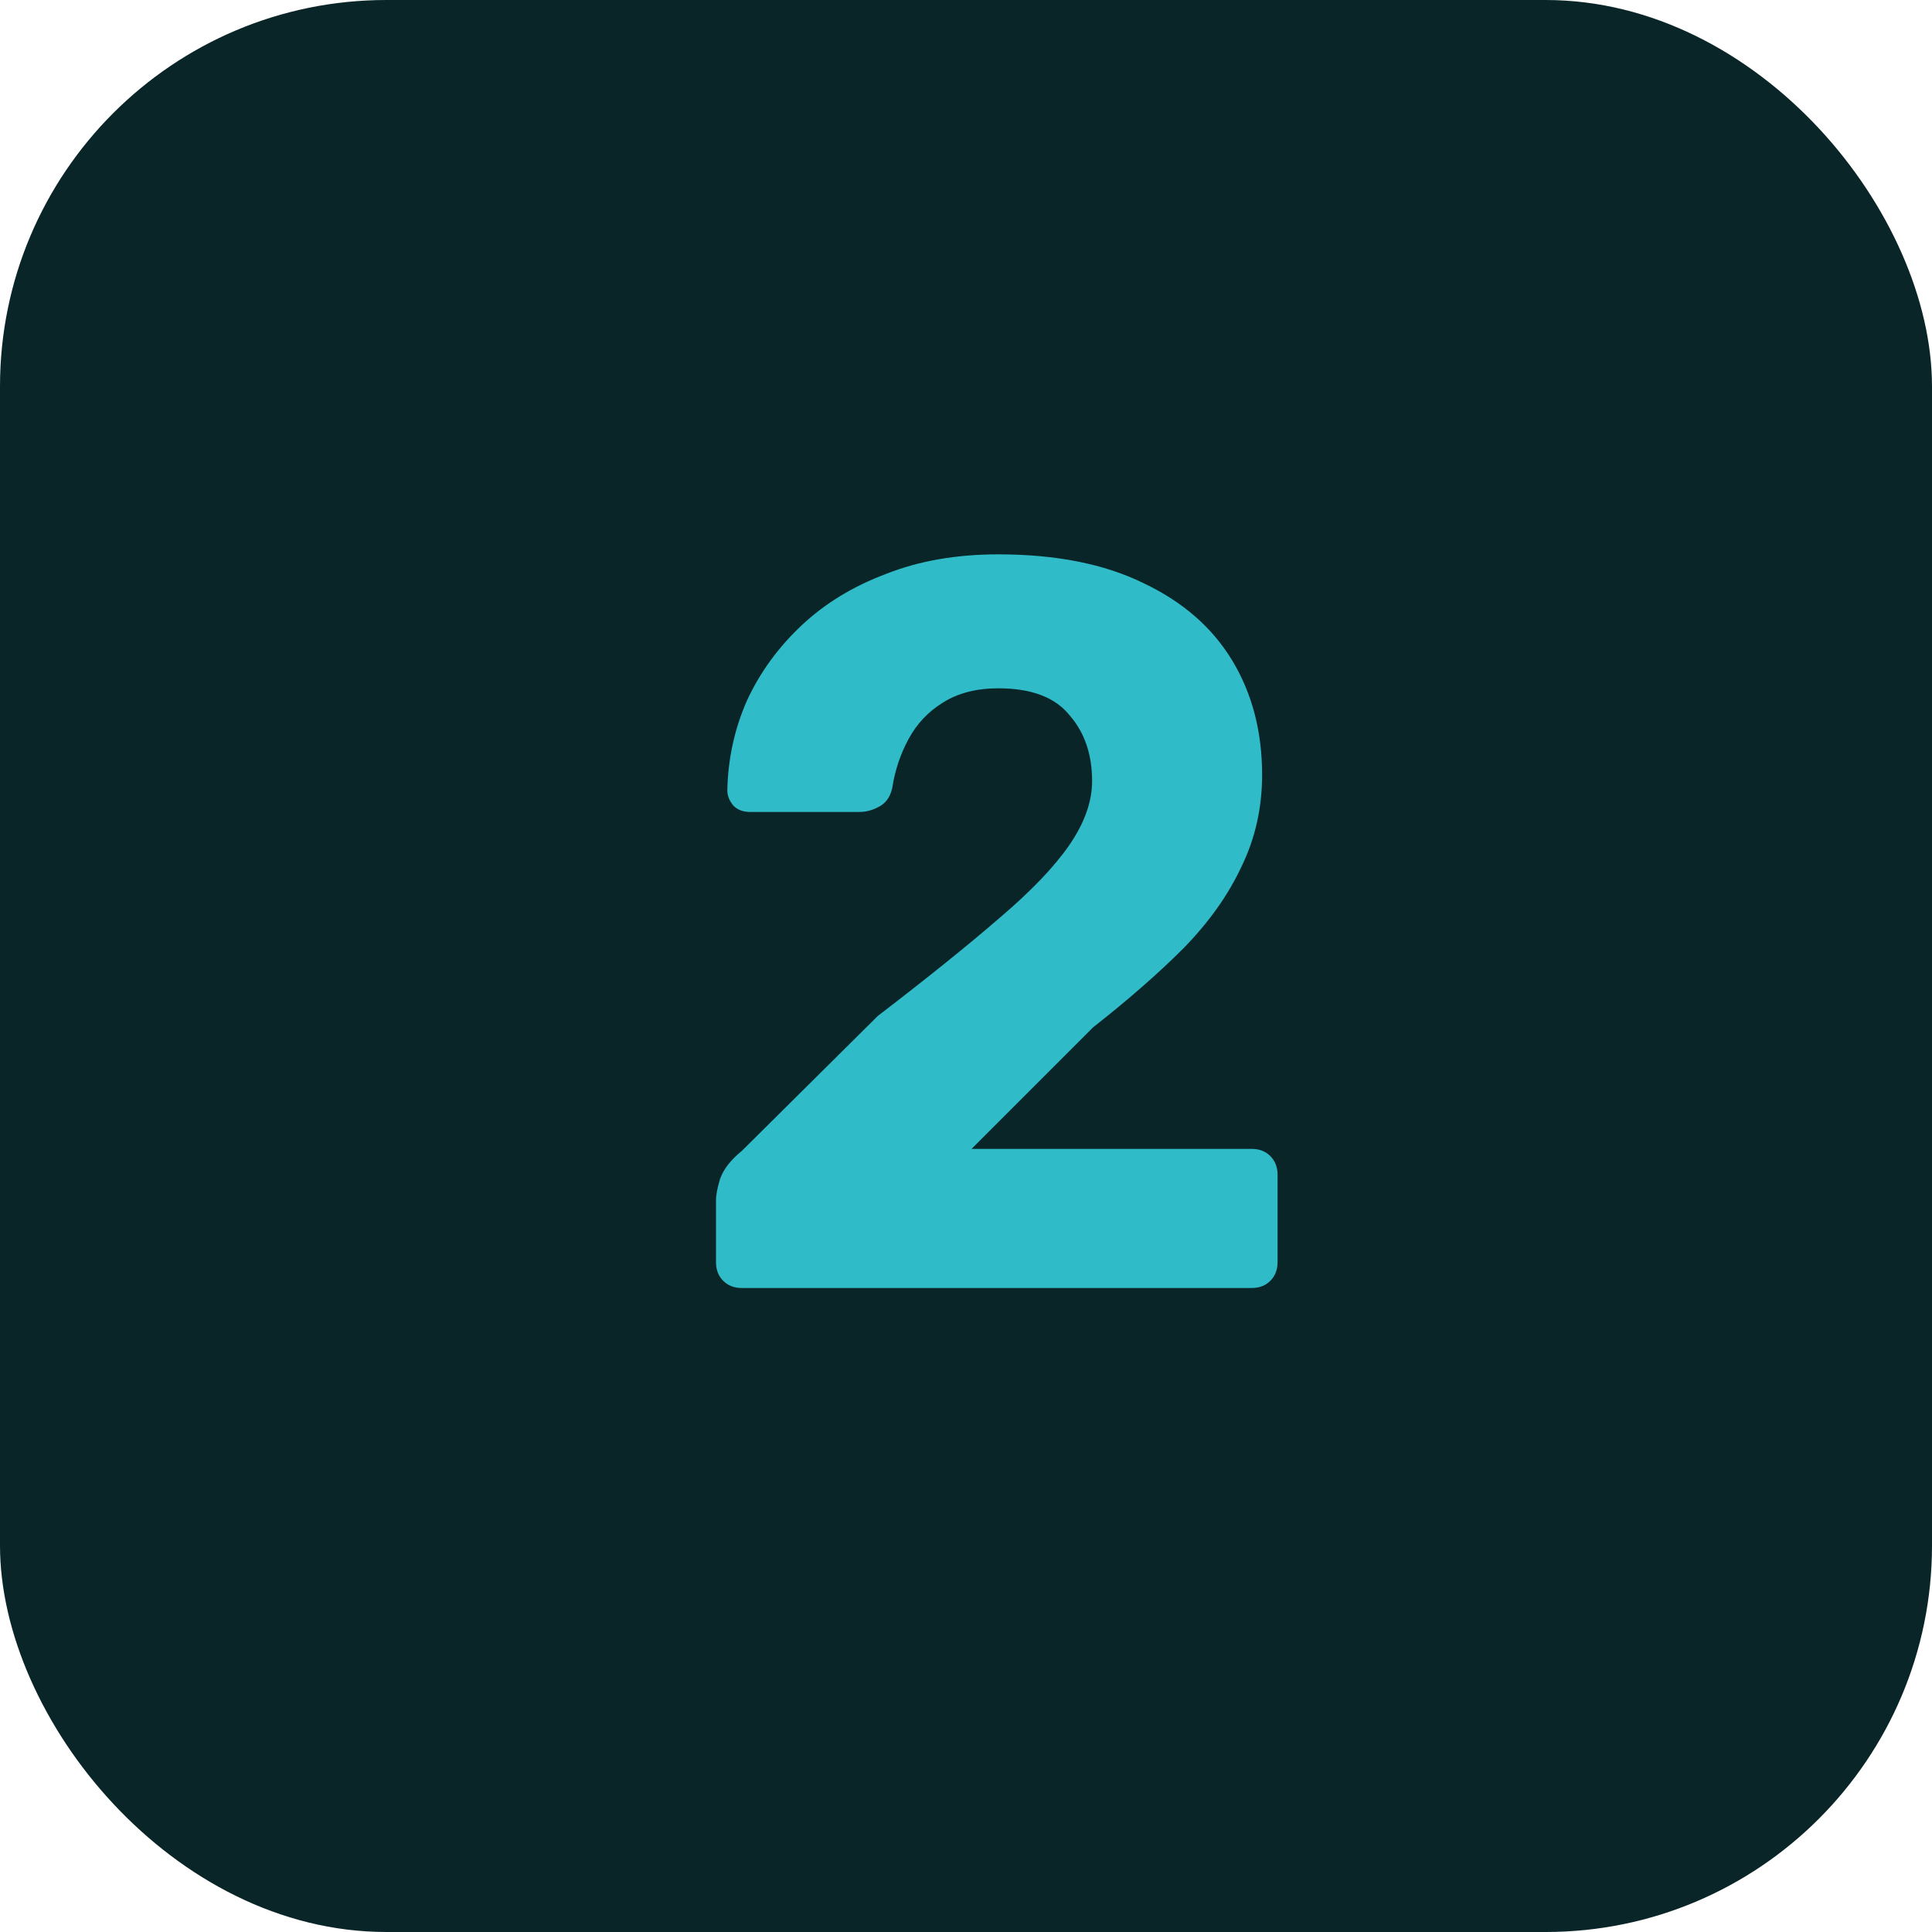 <?xml version="1.0" encoding="UTF-8"?> <svg xmlns="http://www.w3.org/2000/svg" width="30" height="30" viewBox="0 0 30 30" fill="none"><g clip-path="url(#clip0_103_325)"><rect width="30" height="30" rx="6" fill="#092528"></rect><path d="M11.518 20C11.4 20 11.304 19.963 11.23 19.888C11.155 19.813 11.118 19.717 11.118 19.6V18.64C11.118 18.555 11.139 18.443 11.182 18.304C11.235 18.155 11.347 18.011 11.518 17.872L13.63 15.776C14.408 15.179 15.038 14.672 15.518 14.256C16.008 13.84 16.371 13.461 16.606 13.12C16.84 12.779 16.958 12.448 16.958 12.128C16.958 11.712 16.84 11.371 16.606 11.104C16.382 10.827 16.014 10.688 15.502 10.688C15.16 10.688 14.872 10.763 14.638 10.912C14.414 11.051 14.238 11.237 14.11 11.472C13.982 11.707 13.896 11.963 13.854 12.24C13.822 12.379 13.752 12.475 13.646 12.528C13.55 12.581 13.448 12.608 13.342 12.608H11.646C11.539 12.608 11.454 12.576 11.39 12.512C11.326 12.437 11.294 12.357 11.294 12.272C11.304 11.781 11.406 11.317 11.598 10.88C11.8 10.443 12.083 10.053 12.446 9.712C12.808 9.371 13.246 9.104 13.758 8.912C14.27 8.709 14.851 8.608 15.502 8.608C16.398 8.608 17.15 8.757 17.758 9.056C18.366 9.344 18.824 9.744 19.134 10.256C19.443 10.768 19.598 11.36 19.598 12.032C19.598 12.544 19.491 13.019 19.278 13.456C19.075 13.893 18.776 14.315 18.382 14.72C17.987 15.115 17.518 15.525 16.974 15.952L15.086 17.84H19.438C19.555 17.84 19.651 17.877 19.726 17.952C19.8 18.027 19.838 18.123 19.838 18.24V19.6C19.838 19.717 19.8 19.813 19.726 19.888C19.651 19.963 19.555 20 19.438 20H11.518Z" fill="#30BBC8"></path></g><defs><clipPath id="clip0_103_325"><rect width="30" height="30" fill="white"></rect></clipPath></defs></svg> 